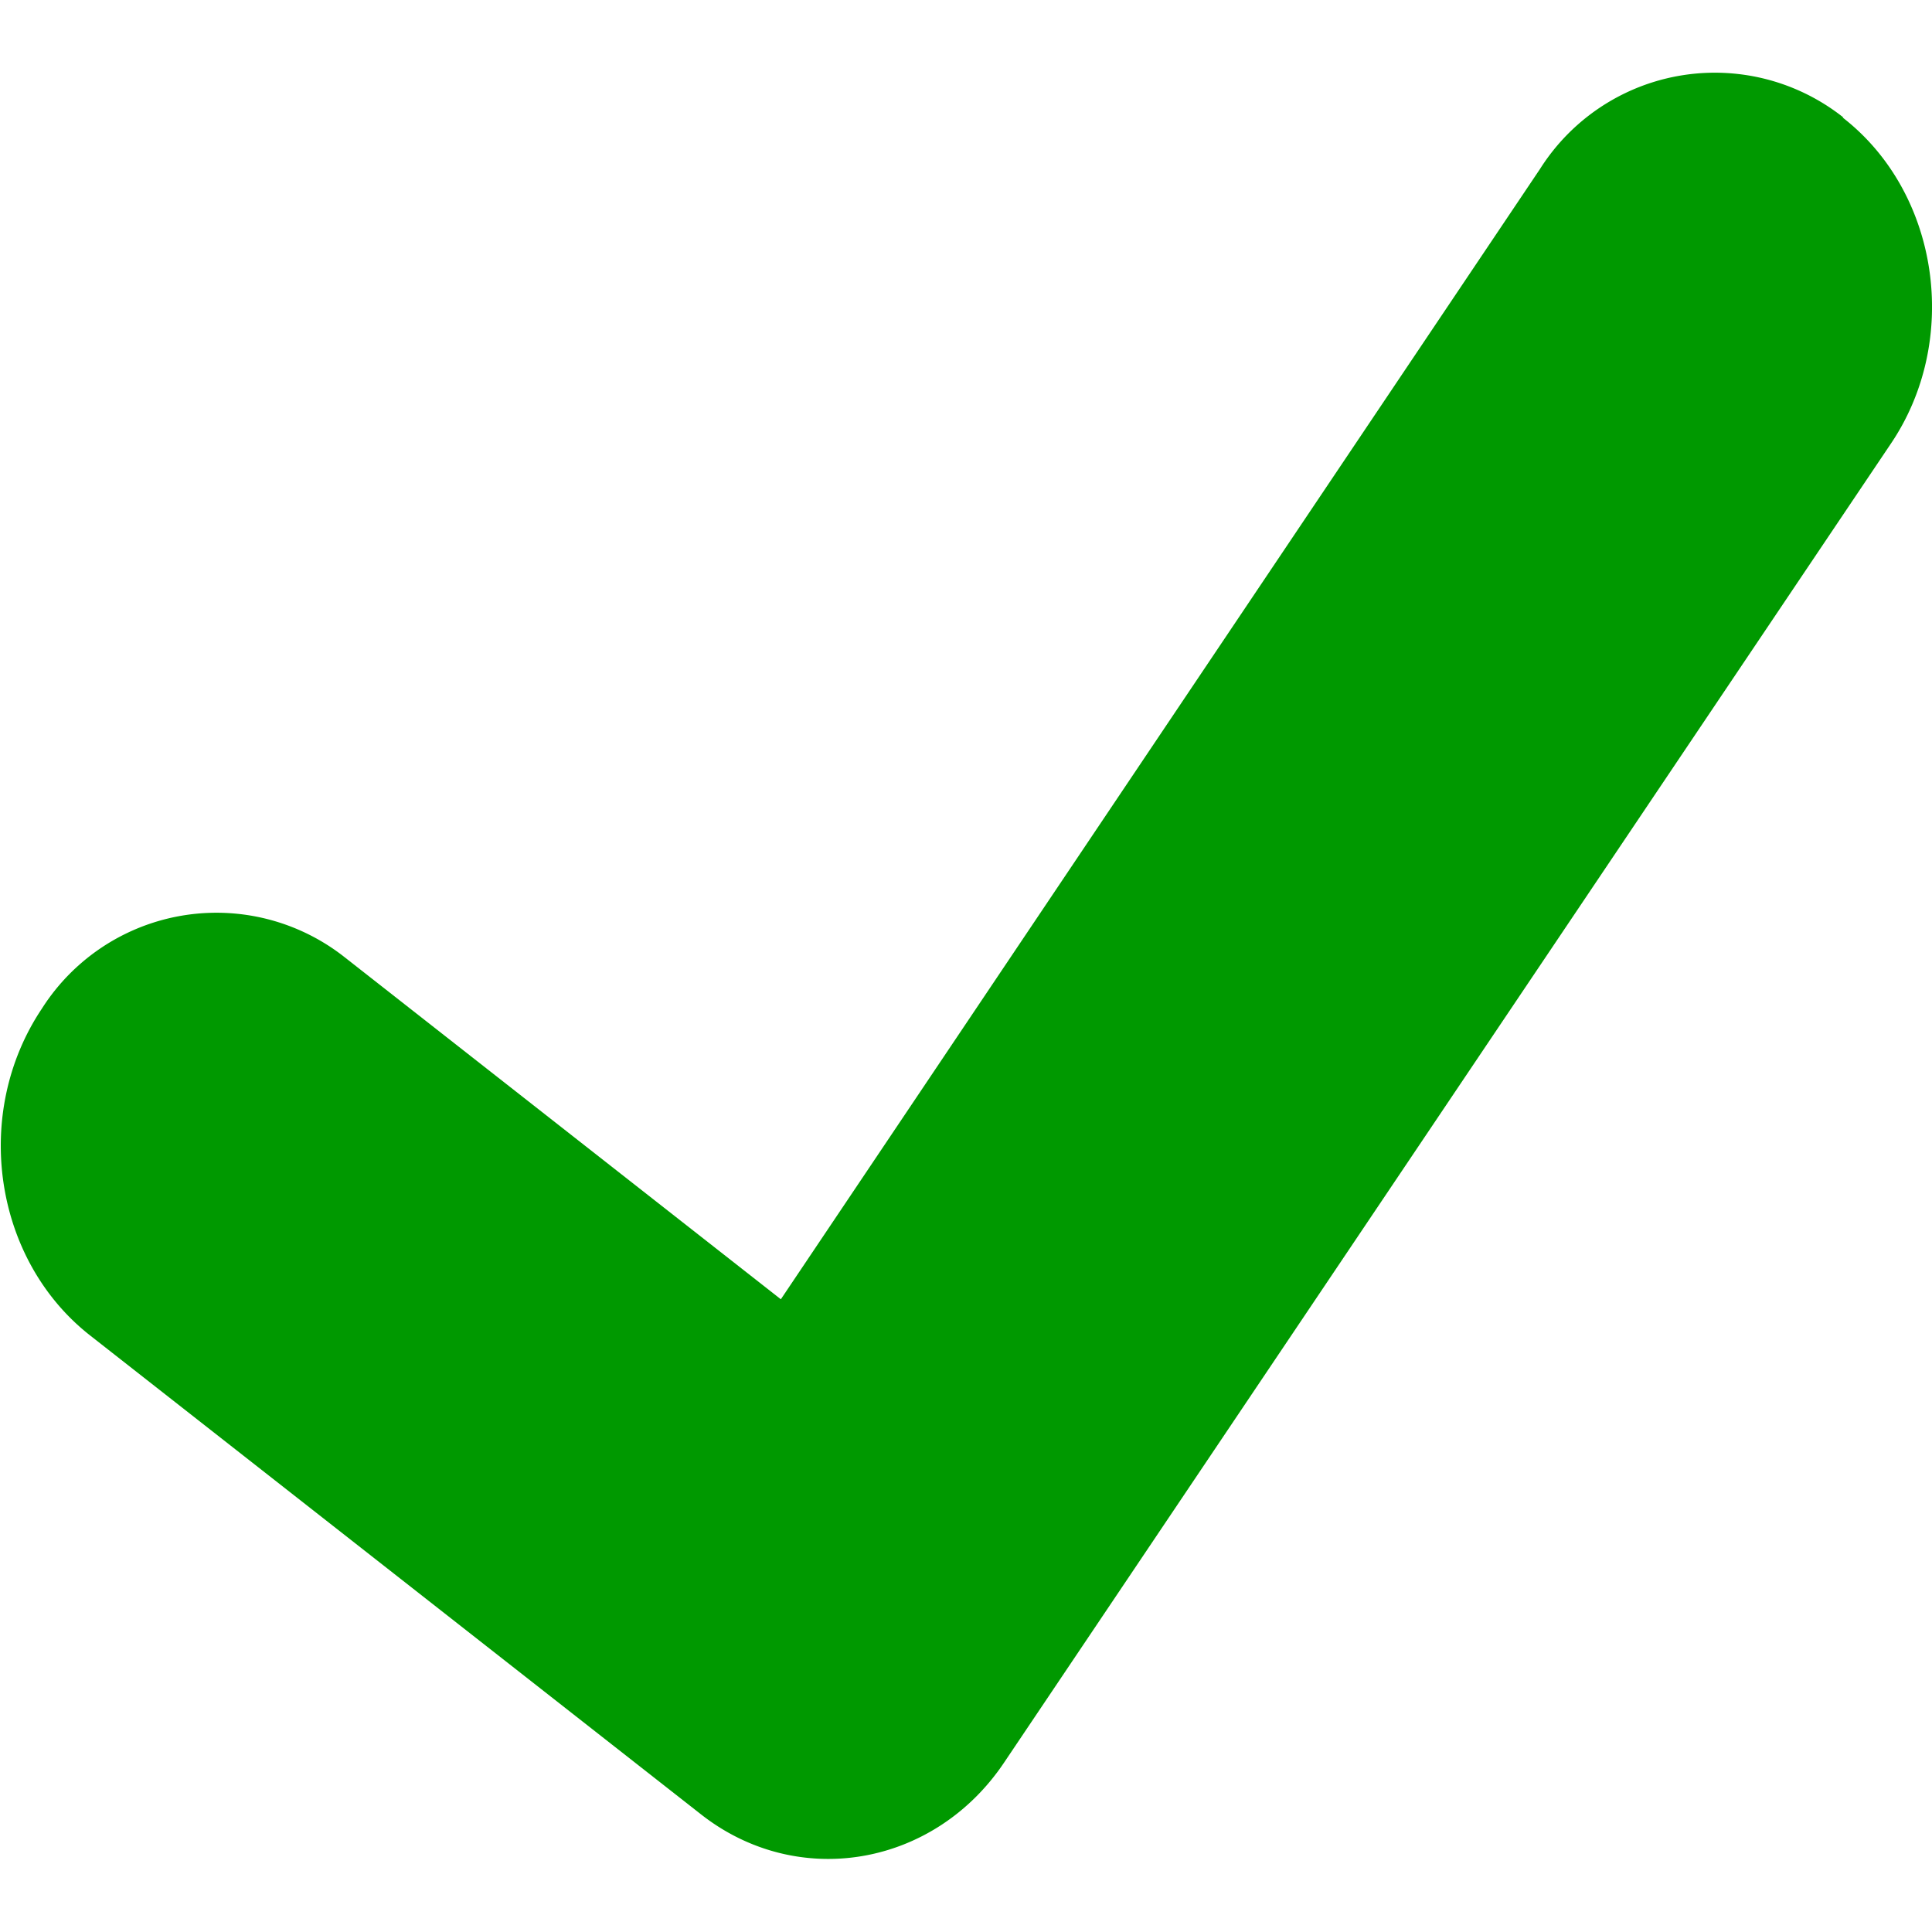 <svg xmlns="http://www.w3.org/2000/svg" width="24" height="24"><path d="M22.9 1.46a2.57 2.57 0 0 0-3.77.64L9.7 16.14l-5.42-4.25a2.57 2.57 0 0 0-3.76.64c-.87 1.3-.6 3.12.6 4.06l7.59 5.95c1.2.94 2.89.65 3.76-.64L23.49 5.51c.87-1.29.6-3.12-.6-4.05" style="fill:#090;fill-opacity:1;fill-rule:nonzero;stroke:none;stroke-width:.003"/></svg>
